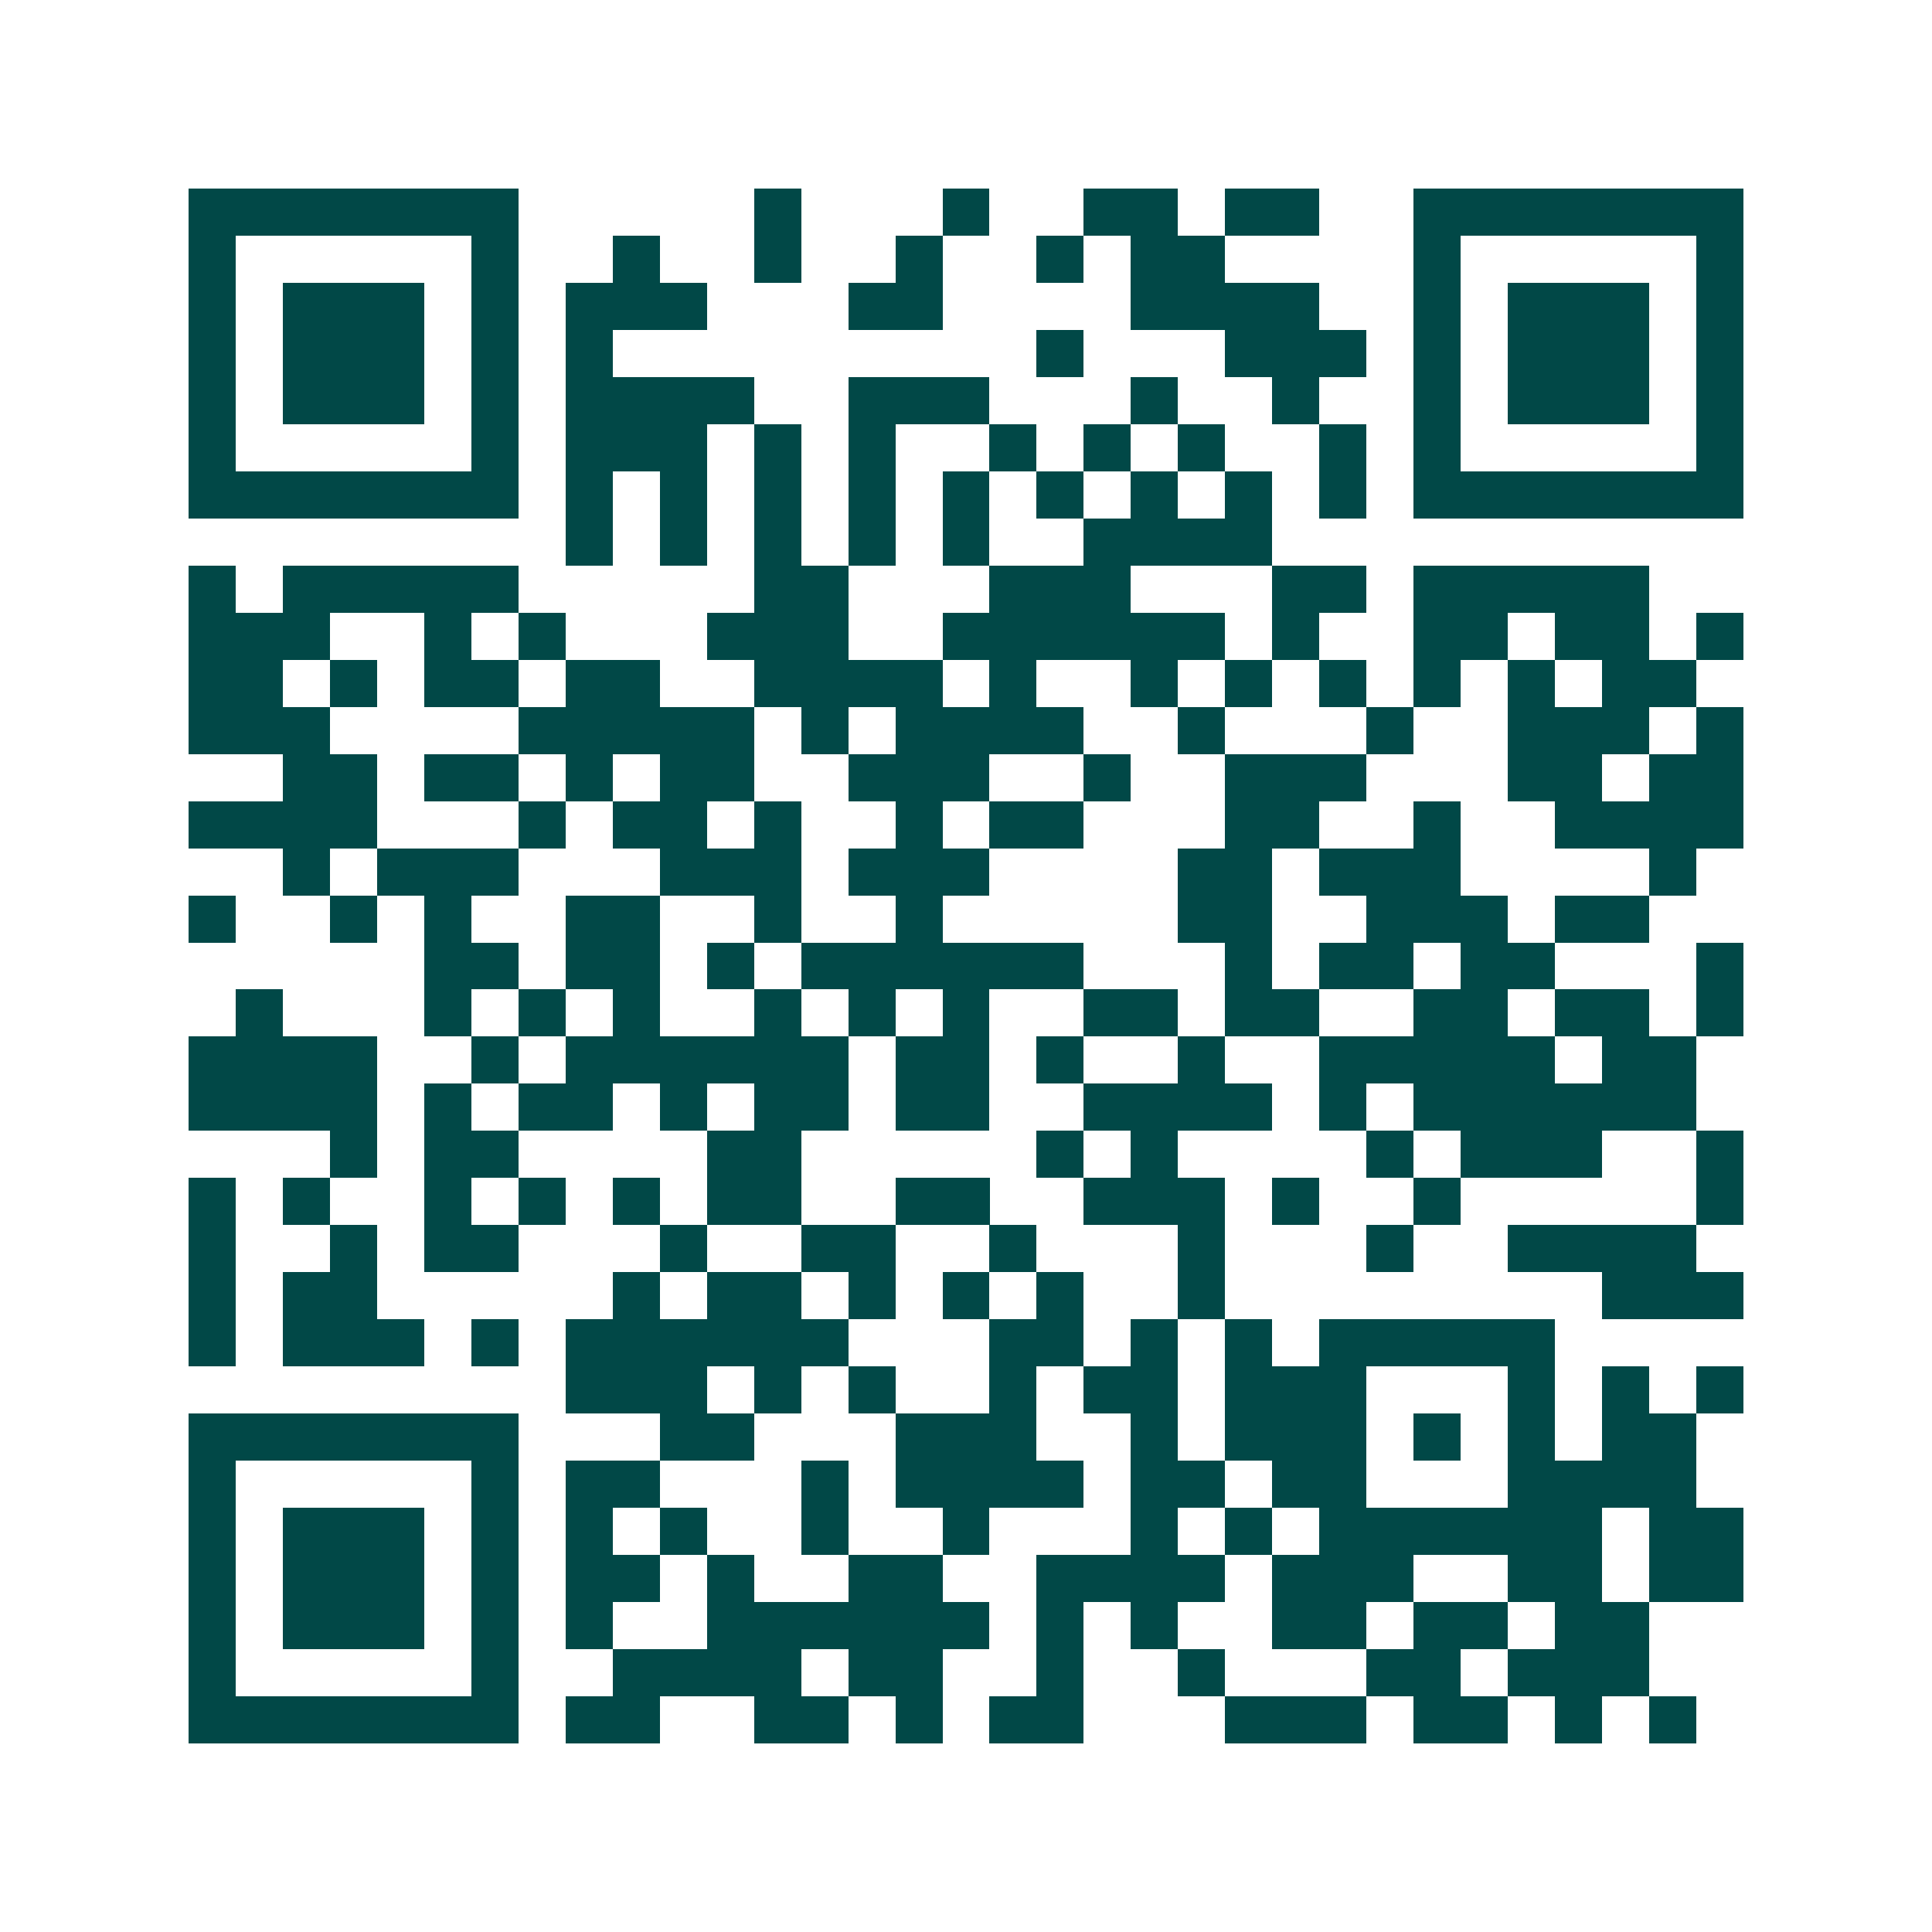 <svg xmlns="http://www.w3.org/2000/svg" width="200" height="200" viewBox="0 0 41 41" shape-rendering="crispEdges"><path fill="#ffffff" d="M0 0h41v41H0z"/><path stroke="#014847" d="M4 4.5h7m5 0h1m3 0h1m2 0h2m1 0h2m2 0h7M4 5.5h1m5 0h1m2 0h1m2 0h1m2 0h1m2 0h1m1 0h2m4 0h1m5 0h1M4 6.5h1m1 0h3m1 0h1m1 0h3m3 0h2m4 0h4m2 0h1m1 0h3m1 0h1M4 7.5h1m1 0h3m1 0h1m1 0h1m9 0h1m3 0h3m1 0h1m1 0h3m1 0h1M4 8.5h1m1 0h3m1 0h1m1 0h4m2 0h3m3 0h1m2 0h1m2 0h1m1 0h3m1 0h1M4 9.5h1m5 0h1m1 0h3m1 0h1m1 0h1m2 0h1m1 0h1m1 0h1m2 0h1m1 0h1m5 0h1M4 10.5h7m1 0h1m1 0h1m1 0h1m1 0h1m1 0h1m1 0h1m1 0h1m1 0h1m1 0h1m1 0h7M12 11.5h1m1 0h1m1 0h1m1 0h1m1 0h1m2 0h4M4 12.5h1m1 0h5m5 0h2m3 0h3m3 0h2m1 0h5M4 13.5h3m2 0h1m1 0h1m3 0h3m2 0h6m1 0h1m2 0h2m1 0h2m1 0h1M4 14.5h2m1 0h1m1 0h2m1 0h2m2 0h4m1 0h1m2 0h1m1 0h1m1 0h1m1 0h1m1 0h1m1 0h2M4 15.5h3m4 0h5m1 0h1m1 0h4m2 0h1m3 0h1m2 0h3m1 0h1M6 16.5h2m1 0h2m1 0h1m1 0h2m2 0h3m2 0h1m2 0h3m3 0h2m1 0h2M4 17.5h4m3 0h1m1 0h2m1 0h1m2 0h1m1 0h2m3 0h2m2 0h1m2 0h4M6 18.5h1m1 0h3m3 0h3m1 0h3m4 0h2m1 0h3m4 0h1M4 19.5h1m2 0h1m1 0h1m2 0h2m2 0h1m2 0h1m5 0h2m2 0h3m1 0h2M9 20.5h2m1 0h2m1 0h1m1 0h6m3 0h1m1 0h2m1 0h2m3 0h1M5 21.5h1m3 0h1m1 0h1m1 0h1m2 0h1m1 0h1m1 0h1m2 0h2m1 0h2m2 0h2m1 0h2m1 0h1M4 22.5h4m2 0h1m1 0h6m1 0h2m1 0h1m2 0h1m2 0h5m1 0h2M4 23.5h4m1 0h1m1 0h2m1 0h1m1 0h2m1 0h2m2 0h4m1 0h1m1 0h6M7 24.5h1m1 0h2m4 0h2m5 0h1m1 0h1m4 0h1m1 0h3m2 0h1M4 25.5h1m1 0h1m2 0h1m1 0h1m1 0h1m1 0h2m2 0h2m2 0h3m1 0h1m2 0h1m5 0h1M4 26.5h1m2 0h1m1 0h2m3 0h1m2 0h2m2 0h1m3 0h1m3 0h1m2 0h4M4 27.5h1m1 0h2m5 0h1m1 0h2m1 0h1m1 0h1m1 0h1m2 0h1m8 0h3M4 28.5h1m1 0h3m1 0h1m1 0h6m3 0h2m1 0h1m1 0h1m1 0h5M12 29.5h3m1 0h1m1 0h1m2 0h1m1 0h2m1 0h3m3 0h1m1 0h1m1 0h1M4 30.5h7m3 0h2m3 0h3m2 0h1m1 0h3m1 0h1m1 0h1m1 0h2M4 31.5h1m5 0h1m1 0h2m3 0h1m1 0h4m1 0h2m1 0h2m3 0h4M4 32.5h1m1 0h3m1 0h1m1 0h1m1 0h1m2 0h1m2 0h1m3 0h1m1 0h1m1 0h6m1 0h2M4 33.5h1m1 0h3m1 0h1m1 0h2m1 0h1m2 0h2m2 0h4m1 0h3m2 0h2m1 0h2M4 34.5h1m1 0h3m1 0h1m1 0h1m2 0h6m1 0h1m1 0h1m2 0h2m1 0h2m1 0h2M4 35.5h1m5 0h1m2 0h4m1 0h2m2 0h1m2 0h1m3 0h2m1 0h3M4 36.5h7m1 0h2m2 0h2m1 0h1m1 0h2m3 0h3m1 0h2m1 0h1m1 0h1"/></svg>
